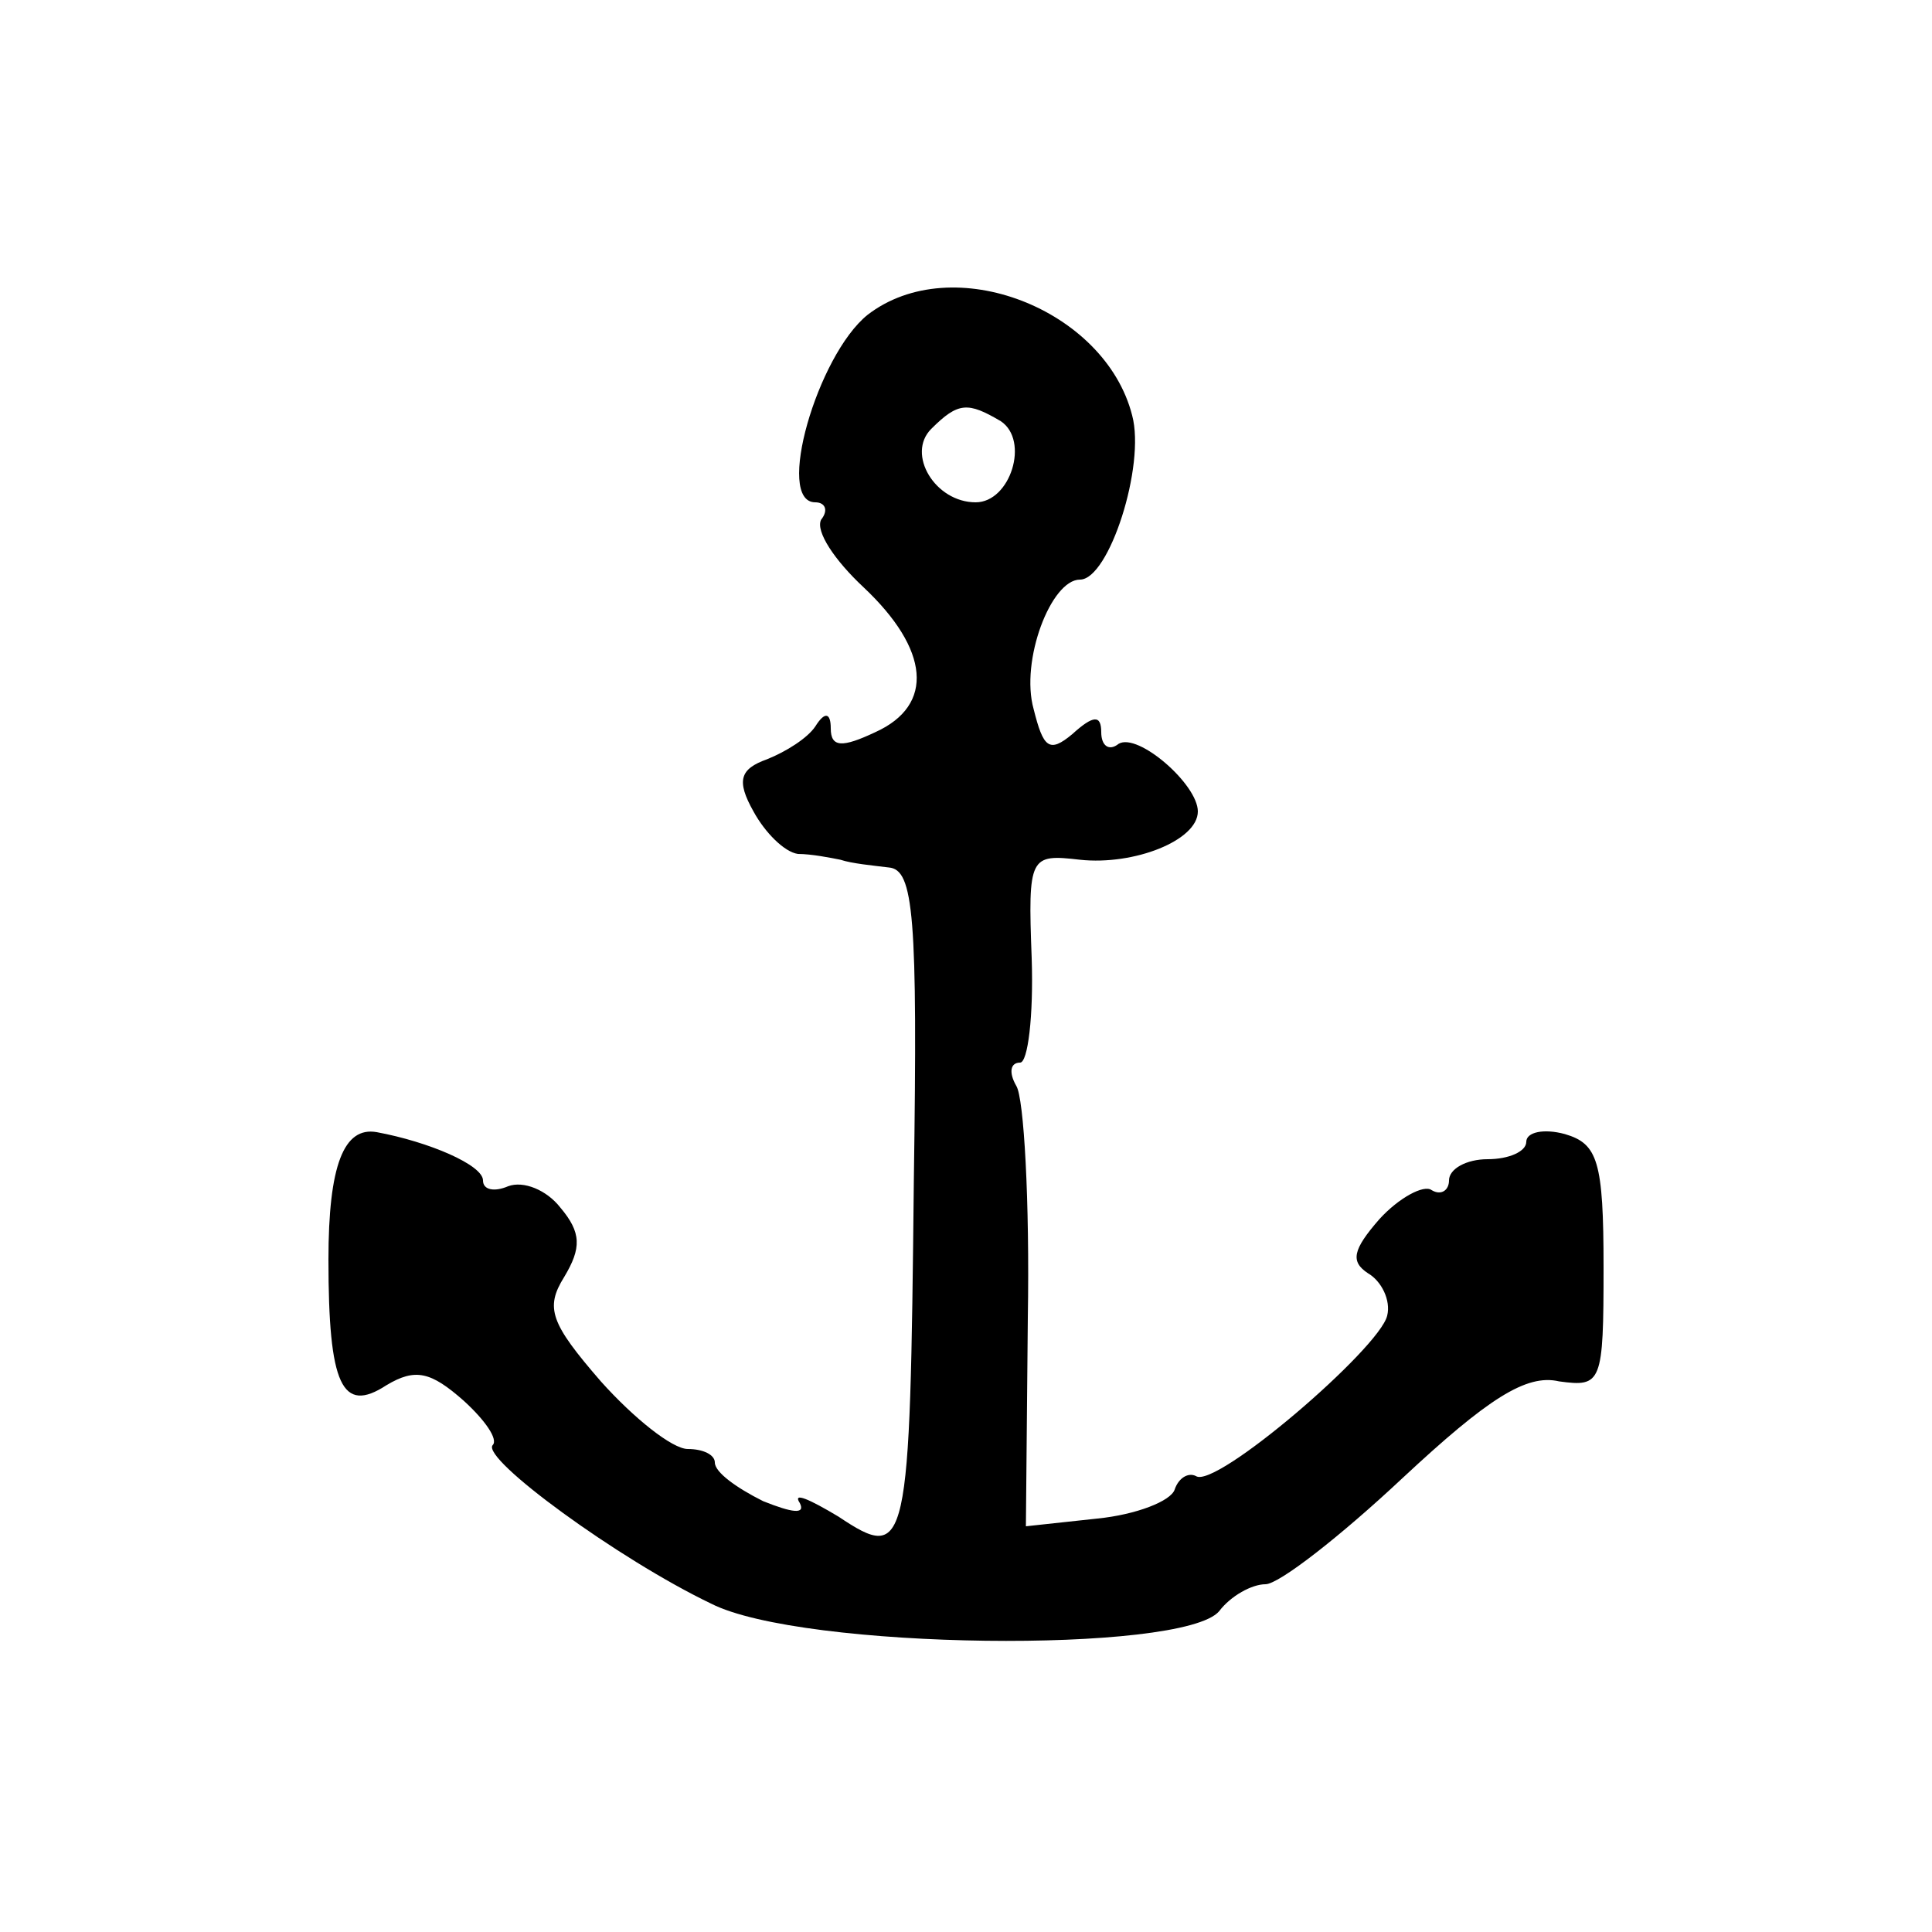 <?xml version="1.0" standalone="no"?>
<!DOCTYPE svg PUBLIC "-//W3C//DTD SVG 20010904//EN"
 "http://www.w3.org/TR/2001/REC-SVG-20010904/DTD/svg10.dtd">
<svg version="1.0" xmlns="http://www.w3.org/2000/svg"
 width="100pt" height="100pt" viewBox="0 0 100 100"
 preserveAspectRatio="xMidYMid meet">
<g transform="translate(0,100) scale(0.1,-0.1)"
fill="#000000" stroke="none">
<path d="M449 837 c-26 -21 -48 -97 -27 -97 5 0 7 -4 3 -9 -3 -6 7 -21 22 -35
34 -32 37 -61 6 -75 -17 -8 -23 -8 -23 2 0 8 -3 9 -8 1 -4 -6 -15 -13 -25 -17
-14 -5 -16 -11 -7 -27 6 -11 16 -21 23 -22 7 0 17 -2 22 -3 6 -2 17 -3 25 -4
13 -1 15 -25 13 -162 -2 -192 -3 -198 -39 -174 -15 9 -24 13 -20 7 3 -6 -4 -5
-19 1 -14 7 -25 15 -25 20 0 4 -6 7 -14 7 -8 0 -28 16 -45 35 -26 30 -29 38
-19 54 9 15 9 23 -2 36 -7 9 -19 14 -27 11 -7 -3 -13 -2 -13 3 0 8 -28 20 -55
25 -17 3 -25 -17 -25 -66 0 -65 7 -80 30 -65 15 9 23 7 40 -8 11 -10 18 -20
15 -23 -6 -7 65 -59 113 -82 47 -24 244 -26 263 -4 6 8 17 14 24 14 7 0 39 25
71 55 44 41 64 54 81 50 22 -3 23 -1 23 59 0 55 -3 64 -20 69 -11 3 -20 1 -20
-4 0 -5 -9 -9 -20 -9 -11 0 -20 -5 -20 -11 0 -5 -4 -8 -9 -5 -4 3 -17 -4 -27
-15 -14 -16 -15 -22 -6 -28 7 -4 12 -14 10 -22 -4 -17 -89 -90 -99 -83 -4 2
-9 -1 -11 -7 -2 -6 -20 -13 -40 -15 l-37 -4 1 108 c1 60 -2 114 -6 120 -4 7
-3 12 2 12 4 0 7 24 6 54 -2 53 -1 54 25 51 28 -3 61 10 61 25 0 14 -31 41
-41 35 -5 -4 -9 -1 -9 6 0 9 -4 9 -15 -1 -12 -10 -15 -7 -20 13 -7 25 9 67 24
67 15 0 34 59 27 85 -14 55 -93 86 -137 52z m69 -55 c15 -10 5 -42 -13 -42
-21 0 -36 25 -23 38 14 14 19 14 36 4z"/>
</g>
</svg>

